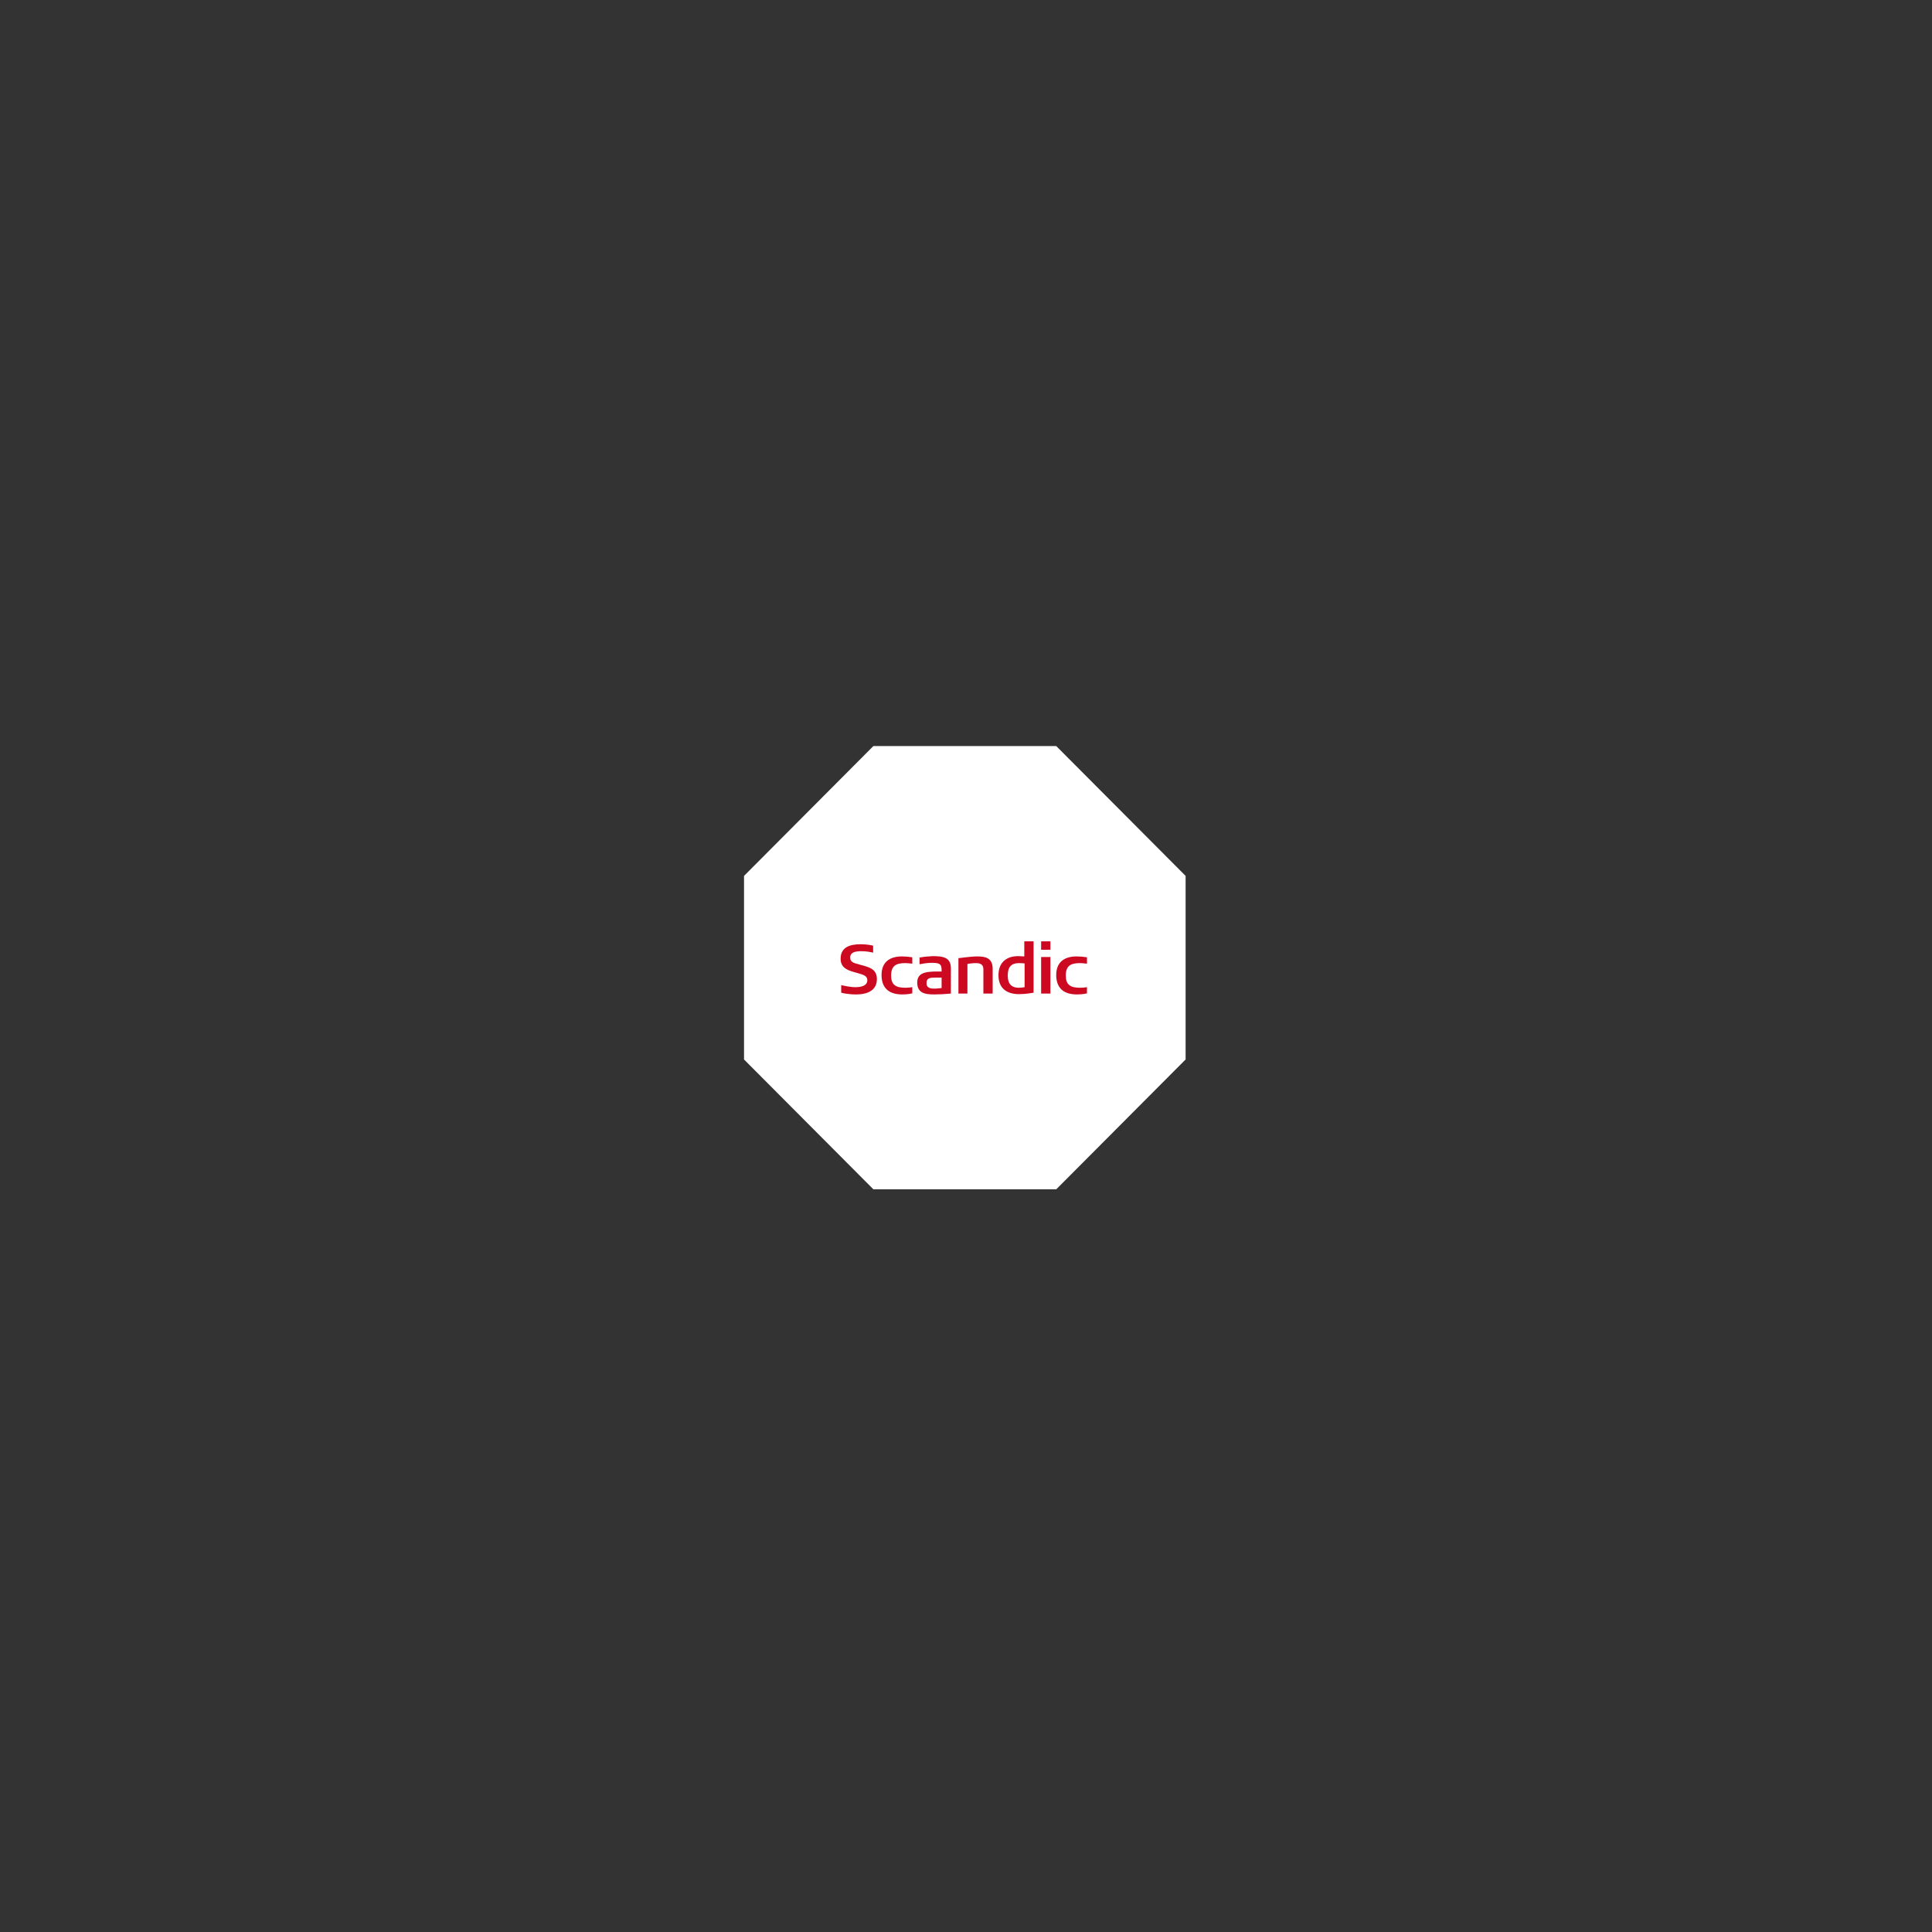 <?xml version="1.0" encoding="UTF-8"?> <svg xmlns="http://www.w3.org/2000/svg" width="940" height="940" viewBox="0 0 940 940" fill="none"><rect x="0" y="0" width="940" height="940" fill="#333333" stroke="none"/><path d="M513.92 363H424.929L362 426.161V515.479L424.929 578.64H513.92L576.849 515.479V426.161L513.92 363Z" fill="white"></path><path fill-rule="evenodd" clip-rule="evenodd" d="M444.012 483.271C442.318 483.694 440.624 483.835 438.93 483.835C432.859 483.835 428.906 481.012 428.906 474.377C428.906 468.024 433 465.341 438.789 465.341C440.483 465.341 442.177 465.482 443.871 465.765V468.871C442.6 468.73 441.612 468.588 440.483 468.588C435.824 468.588 433.565 470 433.565 474.659C433.565 479.035 435.683 480.588 440.483 480.588C441.753 480.588 442.741 480.447 443.871 480.306V483.271H444.012Z" fill="#CD0921"></path><path d="M506.551 483.412H511.068V465.623H506.551V483.412ZM506.551 462.094H511.068V458H506.551V462.094Z" fill="#CD0921"></path><path fill-rule="evenodd" clip-rule="evenodd" d="M502.881 482.988C502.034 483.129 498.928 483.694 495.822 483.694C490.034 483.694 485.799 481.012 485.799 474.517C485.799 468.306 489.611 465.2 495.399 465.2C496.246 465.2 497.658 465.341 498.363 465.341V458H502.881C502.881 458.847 502.881 482.564 502.881 482.988ZM498.505 480.306V468.729C497.94 468.729 496.952 468.588 495.963 468.588C491.869 468.588 490.316 470.565 490.316 474.659C490.316 478.329 491.728 480.588 495.822 480.588C496.669 480.588 497.516 480.447 498.505 480.306Z" fill="#CD0921"></path><path fill-rule="evenodd" clip-rule="evenodd" d="M482.834 483.412H478.457V471.694C478.457 469.718 477.61 468.588 474.787 468.588C472.81 468.588 470.693 469.012 470.693 469.012V483.412H466.316V466.188C466.599 466.188 472.246 465.341 475.493 465.341C479.446 465.341 482.975 466.047 482.975 471.412V483.412H482.834Z" fill="#CD0921"></path><path fill-rule="evenodd" clip-rule="evenodd" d="M462.646 483.412C459.54 483.694 457.14 483.835 454.458 483.835C449.94 483.835 446.27 483.129 446.27 478.047C446.27 473.106 450.787 472.824 454.881 472.682C455.869 472.682 456.999 472.682 458.128 472.682C458.128 469.577 457.987 468.447 453.469 468.447C451.211 468.447 448.811 468.871 447.399 469.153V465.906C449.093 465.483 451.775 465.341 453.752 465.2C458.834 465.2 462.646 465.765 462.646 471.13V483.412ZM458.128 480.729V475.647C457.281 475.647 455.728 475.647 455.164 475.647C452.481 475.647 450.787 475.788 450.787 478.329C450.787 480.871 452.905 481.012 455.022 481.012C456.293 480.871 456.999 480.871 458.128 480.729Z" fill="#CD0921"></path><path fill-rule="evenodd" clip-rule="evenodd" d="M529 483.271C527.306 483.694 525.612 483.835 523.918 483.835C517.847 483.835 513.895 481.012 513.895 474.377C513.895 468.024 517.989 465.341 523.777 465.341C525.471 465.341 527.165 465.482 528.859 465.765V468.871C527.589 468.73 526.6 468.588 525.471 468.588C520.812 468.588 518.553 470 518.553 474.659C518.553 479.035 520.671 480.588 525.471 480.588C526.741 480.588 527.73 480.447 528.859 480.306V483.271H529Z" fill="#CD0921"></path><path fill-rule="evenodd" clip-rule="evenodd" d="M426.647 476.353C426.647 481.576 422.553 483.835 416.482 483.835C412.529 483.835 409.706 483.129 409.282 482.988V479.317C410.694 479.6 413.659 480.306 416.2 480.306C418.741 480.306 421.988 479.741 421.988 476.917C421.988 475.082 420.576 474.376 418.035 473.67C417.047 473.388 416.059 473.106 415.071 472.823C411.682 471.835 409 470.423 409 466.47C409 460.823 413.518 459.412 418.741 459.412C421.847 459.412 424.388 459.976 424.812 460.117V463.506C424.247 463.365 421.847 462.8 419.165 462.8C416.623 462.8 413.659 463.082 413.659 465.906C413.659 468.023 415.353 468.588 417.753 469.153C418.882 469.576 420.012 469.717 421.141 470.141C424.106 470.988 426.647 472.4 426.647 476.353Z" fill="#CD0921"></path></svg> 